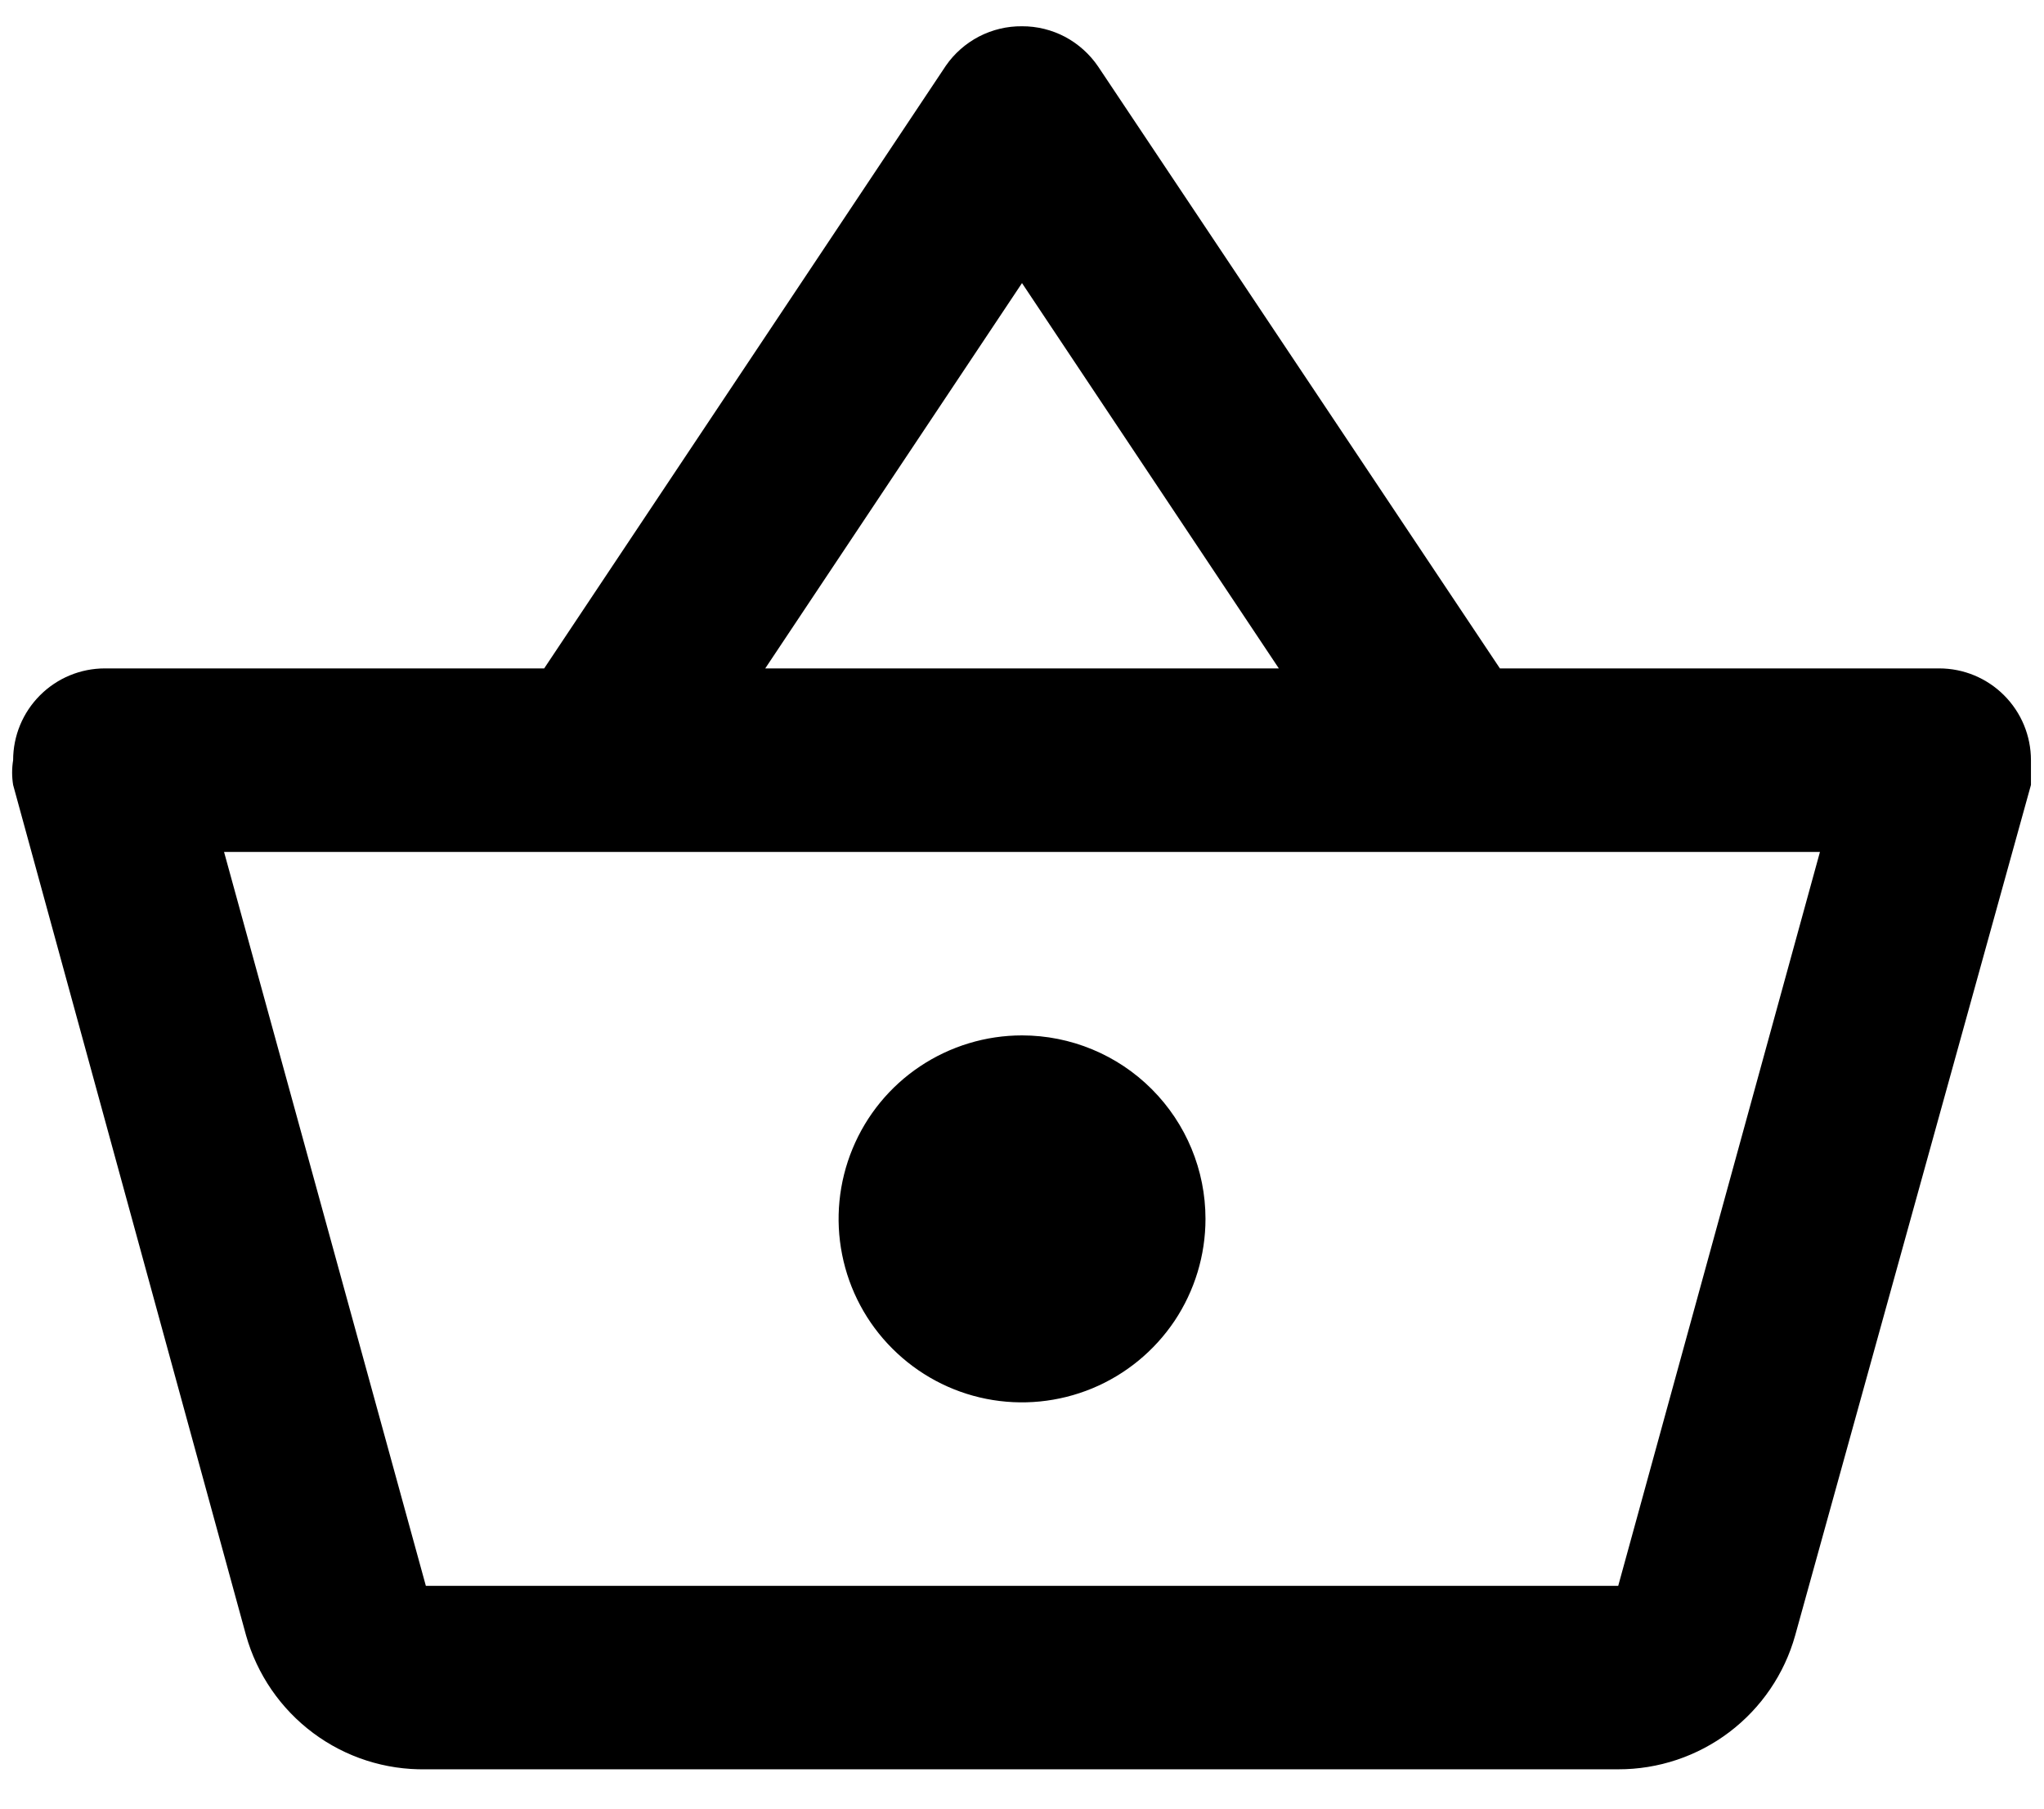 <svg width="26" height="23" viewBox="0 0 26 23" fill="none" xmlns="http://www.w3.org/2000/svg">
<path d="M24.667 8.5H19.079L13.969 0.847C13.862 0.689 13.717 0.559 13.549 0.469C13.38 0.38 13.191 0.333 13 0.334C12.81 0.332 12.623 0.377 12.454 0.464C12.285 0.552 12.14 0.679 12.032 0.835L6.922 8.5H1.334C1.024 8.5 0.728 8.623 0.509 8.842C0.29 9.061 0.167 9.357 0.167 9.667C0.15 9.771 0.15 9.878 0.167 9.982L3.13 20.797C3.27 21.294 3.57 21.73 3.983 22.038C4.397 22.347 4.901 22.509 5.417 22.5H20.584C21.094 22.501 21.59 22.335 21.996 22.028C22.403 21.72 22.698 21.288 22.835 20.797L25.834 9.982V9.667C25.834 9.357 25.711 9.061 25.492 8.842C25.273 8.623 24.977 8.5 24.667 8.5ZM13 3.6L16.267 8.5H9.734L13 3.6ZM20.584 20.167H5.417L2.85 10.834H23.15L20.584 20.167ZM13 13.167C12.539 13.167 12.088 13.304 11.704 13.56C11.32 13.816 11.021 14.181 10.845 14.607C10.668 15.034 10.622 15.503 10.712 15.955C10.802 16.408 11.024 16.824 11.351 17.15C11.677 17.476 12.092 17.699 12.545 17.789C12.998 17.879 13.467 17.832 13.893 17.656C14.32 17.479 14.684 17.18 14.941 16.797C15.197 16.413 15.334 15.962 15.334 15.5C15.334 14.881 15.088 14.288 14.65 13.85C14.213 13.413 13.619 13.167 13 13.167Z" fill="black"/>
</svg>
